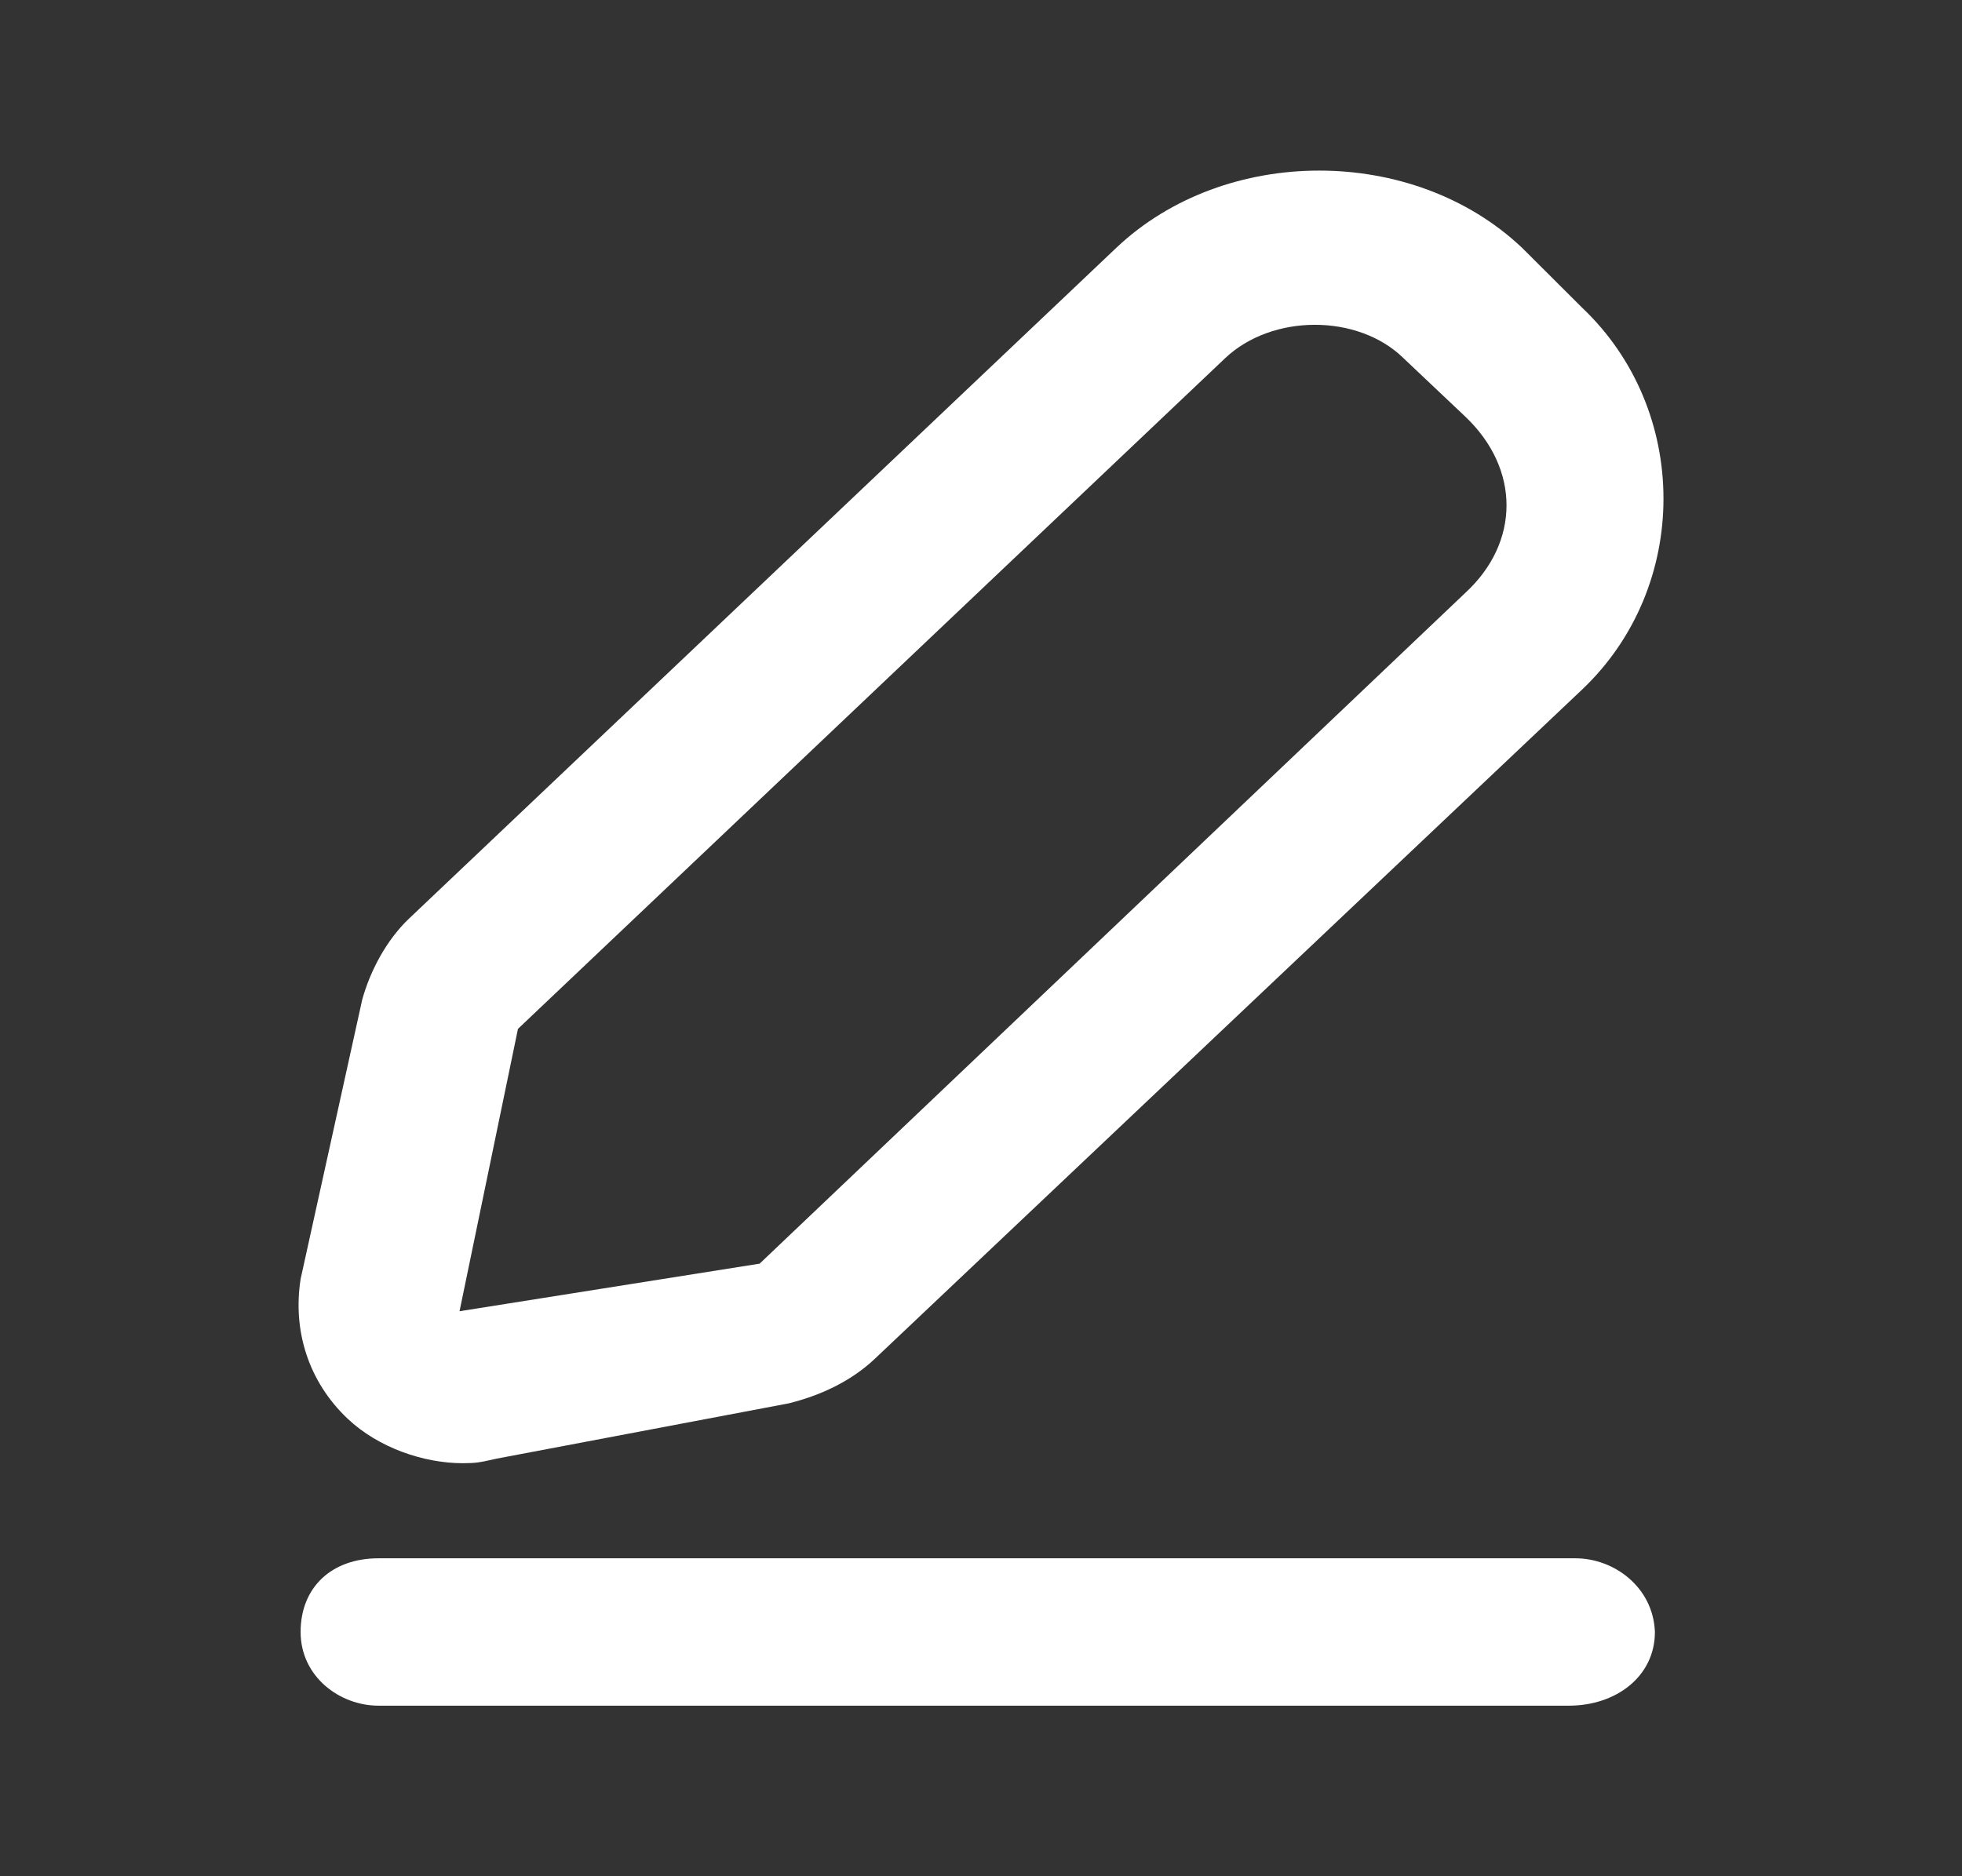 <svg width="23" height="22" viewBox="0 0 23 22" fill="none" xmlns="http://www.w3.org/2000/svg">
<rect x="0" y="0" width="23" height="22" fill="#333333" stroke="none"/>
<path fill-rule="evenodd" clip-rule="evenodd" d="M5.742 17.121C5.634 17.145 5.58 17.157 5.425 17.157C4.969 17.157 4.437 16.977 4.075 16.635C3.619 16.203 3.429 15.609 3.524 14.997L4.246 11.722C4.341 11.38 4.532 11.02 4.798 10.768L13.088 2.904C14.362 1.699 16.567 1.699 17.841 2.904L18.545 3.606C19.819 4.812 19.819 6.881 18.545 8.087L10.255 15.933C9.969 16.203 9.608 16.365 9.247 16.455L5.824 17.103C5.793 17.109 5.766 17.115 5.742 17.121ZM14.362 4.2L6.072 12.064L5.387 15.375L8.905 14.817L17.176 6.953C17.822 6.359 17.822 5.496 17.176 4.884L16.453 4.2C15.921 3.678 14.913 3.678 14.362 4.2Z" fill="white"/>
<path d="M4.437 18.272H18.468C18.925 18.272 19.381 18.614 19.4 19.136C19.4 19.658 18.944 20 18.392 20H4.437C3.98 20 3.524 19.658 3.524 19.136C3.524 18.614 3.885 18.272 4.437 18.272Z" fill="white"/>
</svg>
